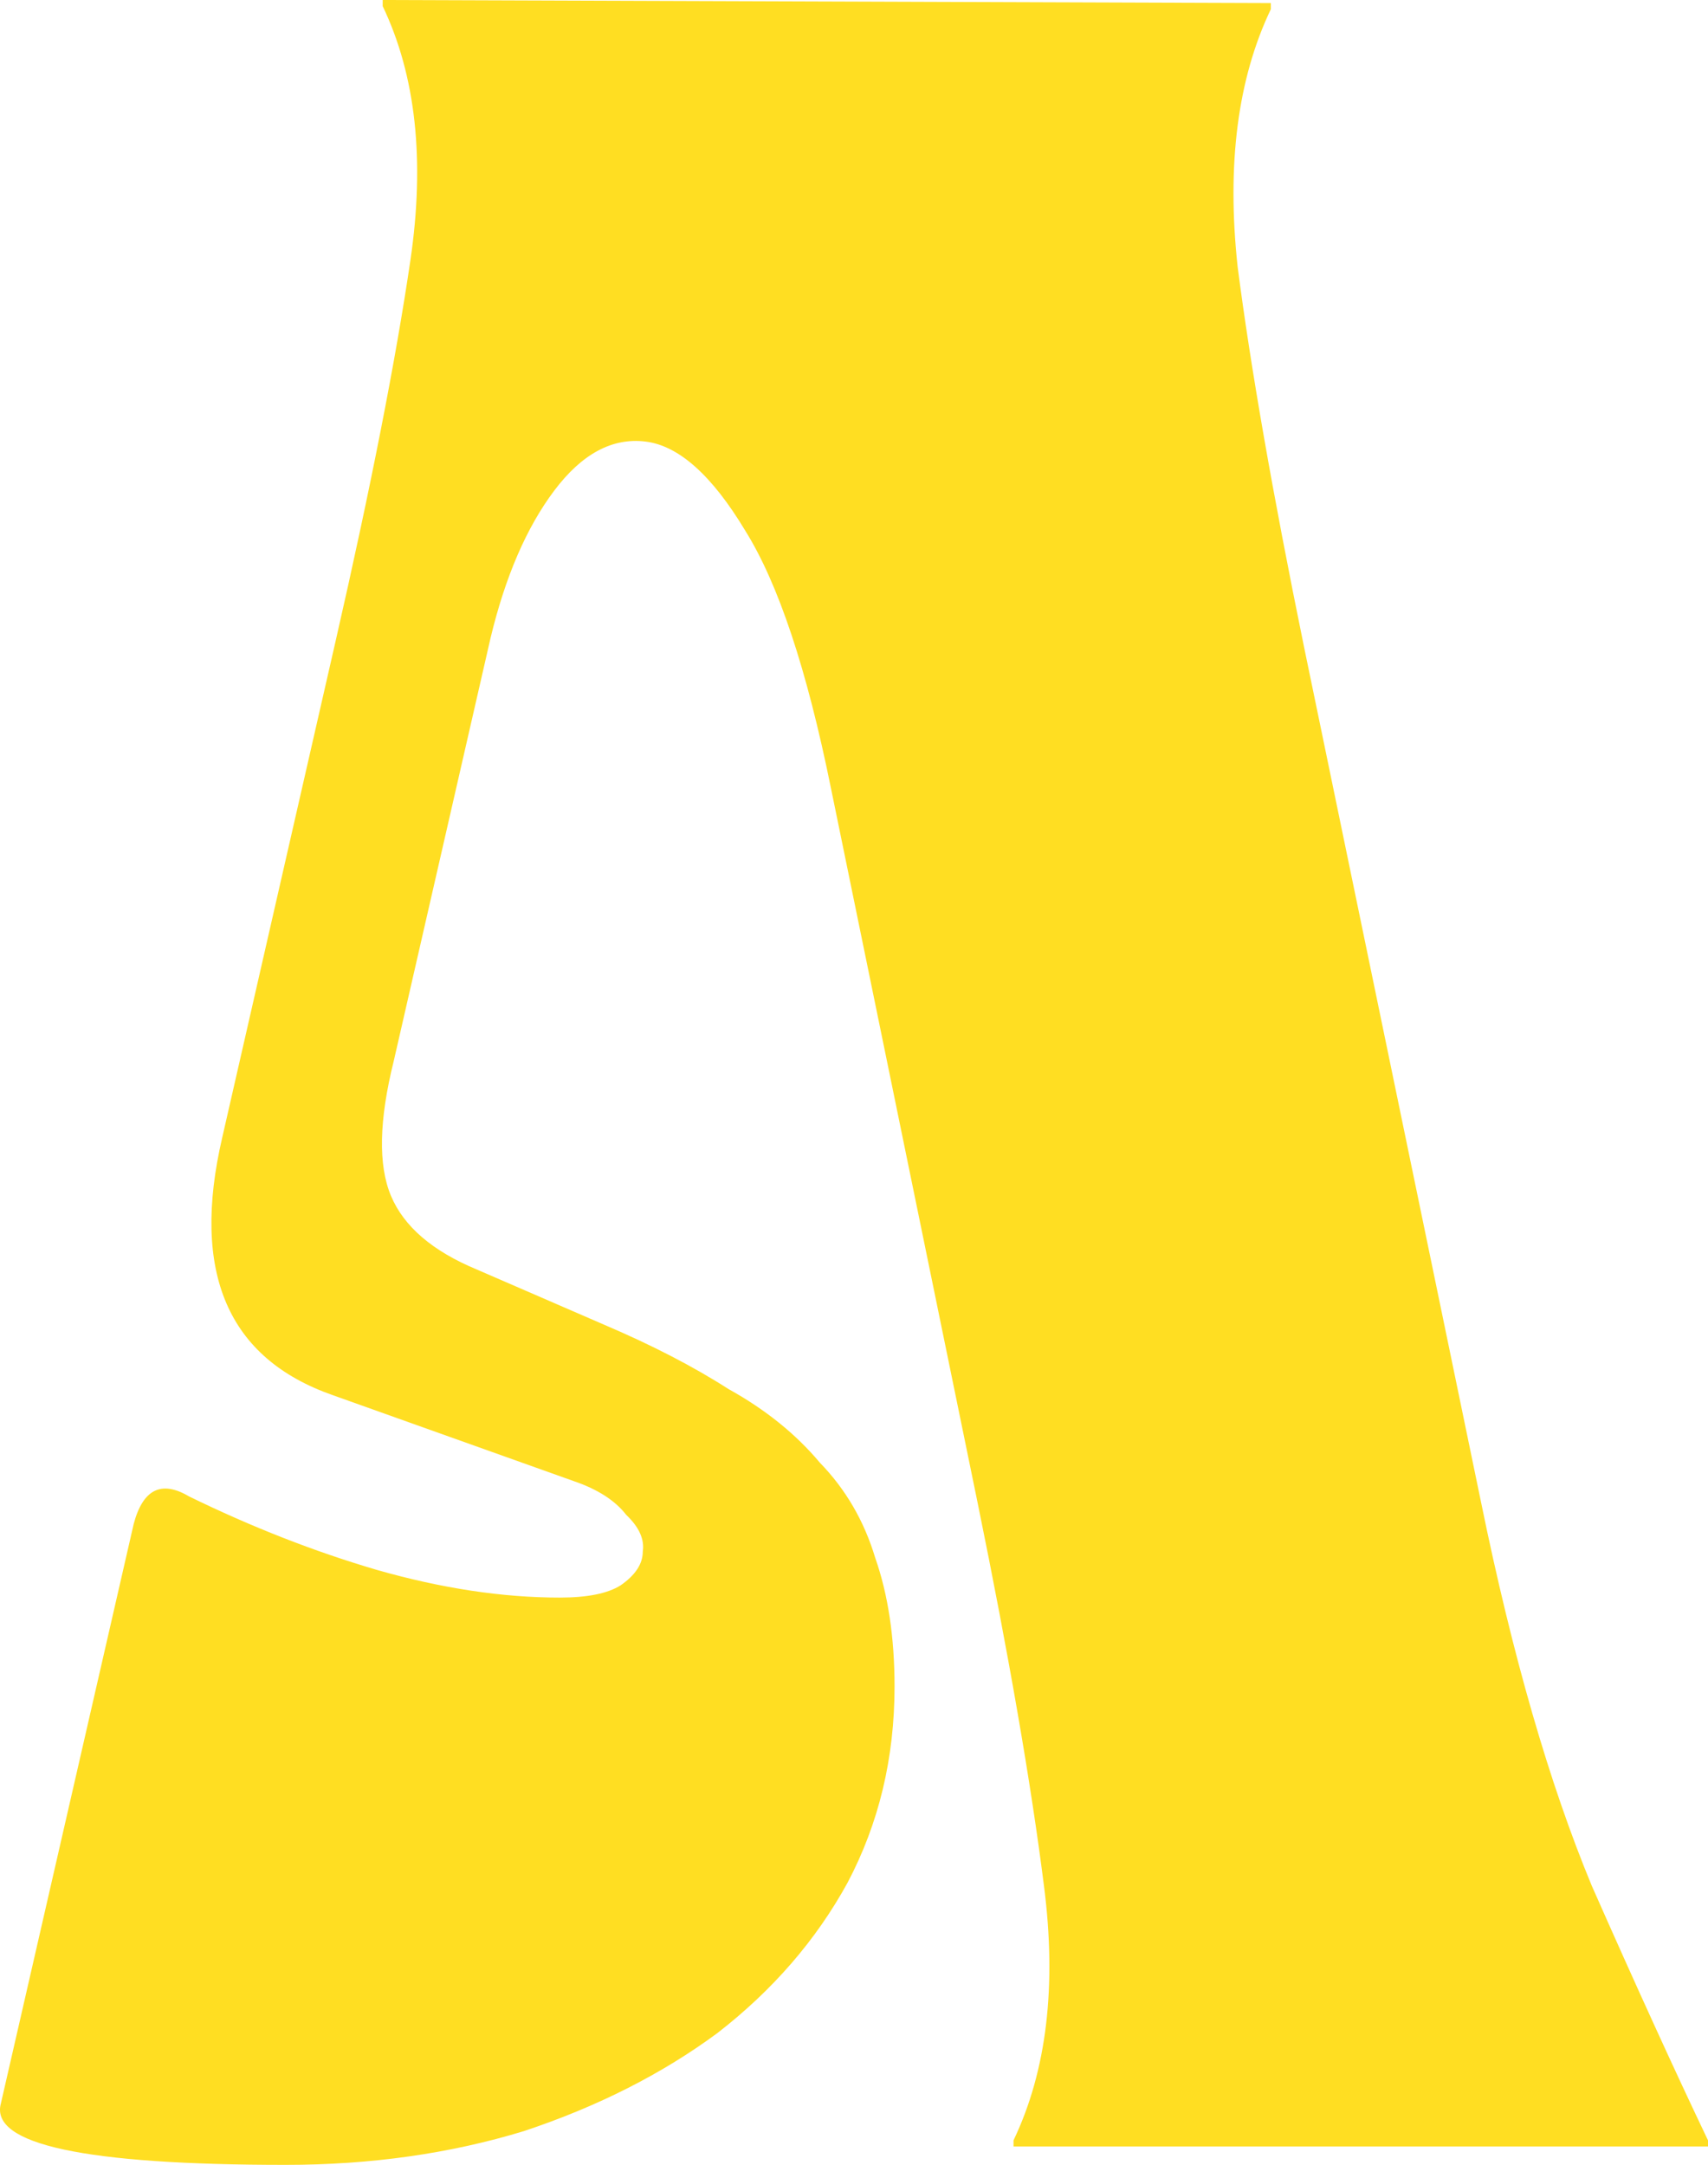 <?xml version="1.0" encoding="UTF-8"?> <svg xmlns="http://www.w3.org/2000/svg" width="146" height="185" viewBox="0 0 146 185" fill="none"><path d="M24.434 185C7.248 185 -0.872 183.253 0.074 179.759L11.427 130.234C12.215 127.264 13.792 126.478 16.157 127.875C21.517 130.496 26.878 132.592 32.239 134.164C37.758 135.737 42.961 136.523 47.849 136.523C50.214 136.523 51.948 136.173 53.052 135.475C54.313 134.601 54.944 133.64 54.944 132.592C55.102 131.544 54.629 130.496 53.525 129.448C52.579 128.225 51.081 127.264 49.031 126.565L28.455 119.228C19.468 116.084 16.314 108.746 18.995 97.217L28.692 54.766C31.687 41.664 33.816 30.833 35.077 22.273C36.339 13.713 35.55 6.464 32.712 0.524V0L108.632 0.262V0.786C105.793 6.726 104.847 14.063 105.793 22.797C106.897 31.357 108.789 42.188 111.47 55.29L126.606 128.399C129.287 141.501 132.44 152.42 136.067 161.154C139.851 169.714 143.162 176.964 146 182.904V183.428H86.636V182.904C89.474 176.964 90.342 169.714 89.238 161.154C88.134 152.42 86.242 141.501 83.562 128.399L71.027 67.344C68.977 57.212 66.533 49.875 63.695 45.333C60.857 40.616 58.019 38.083 55.181 37.734C52.343 37.384 49.741 38.782 47.376 41.926C45.011 45.071 43.197 49.264 41.936 54.504L33.658 90.666C32.397 95.732 32.318 99.575 33.422 102.195C34.526 104.816 36.969 106.912 40.754 108.484L51.633 113.201C55.733 114.948 59.28 116.782 62.276 118.704C65.429 120.451 68.031 122.547 70.081 124.993C72.288 127.264 73.865 129.972 74.811 133.116C75.915 136.261 76.466 139.929 76.466 144.122C76.466 150.236 75.126 155.826 72.446 160.892C69.765 165.784 66.06 170.064 61.33 173.732C56.6 177.226 51.081 180.021 44.774 182.118C38.467 184.039 31.687 185 24.434 185Z" fill="#FFDE22"></path></svg> 